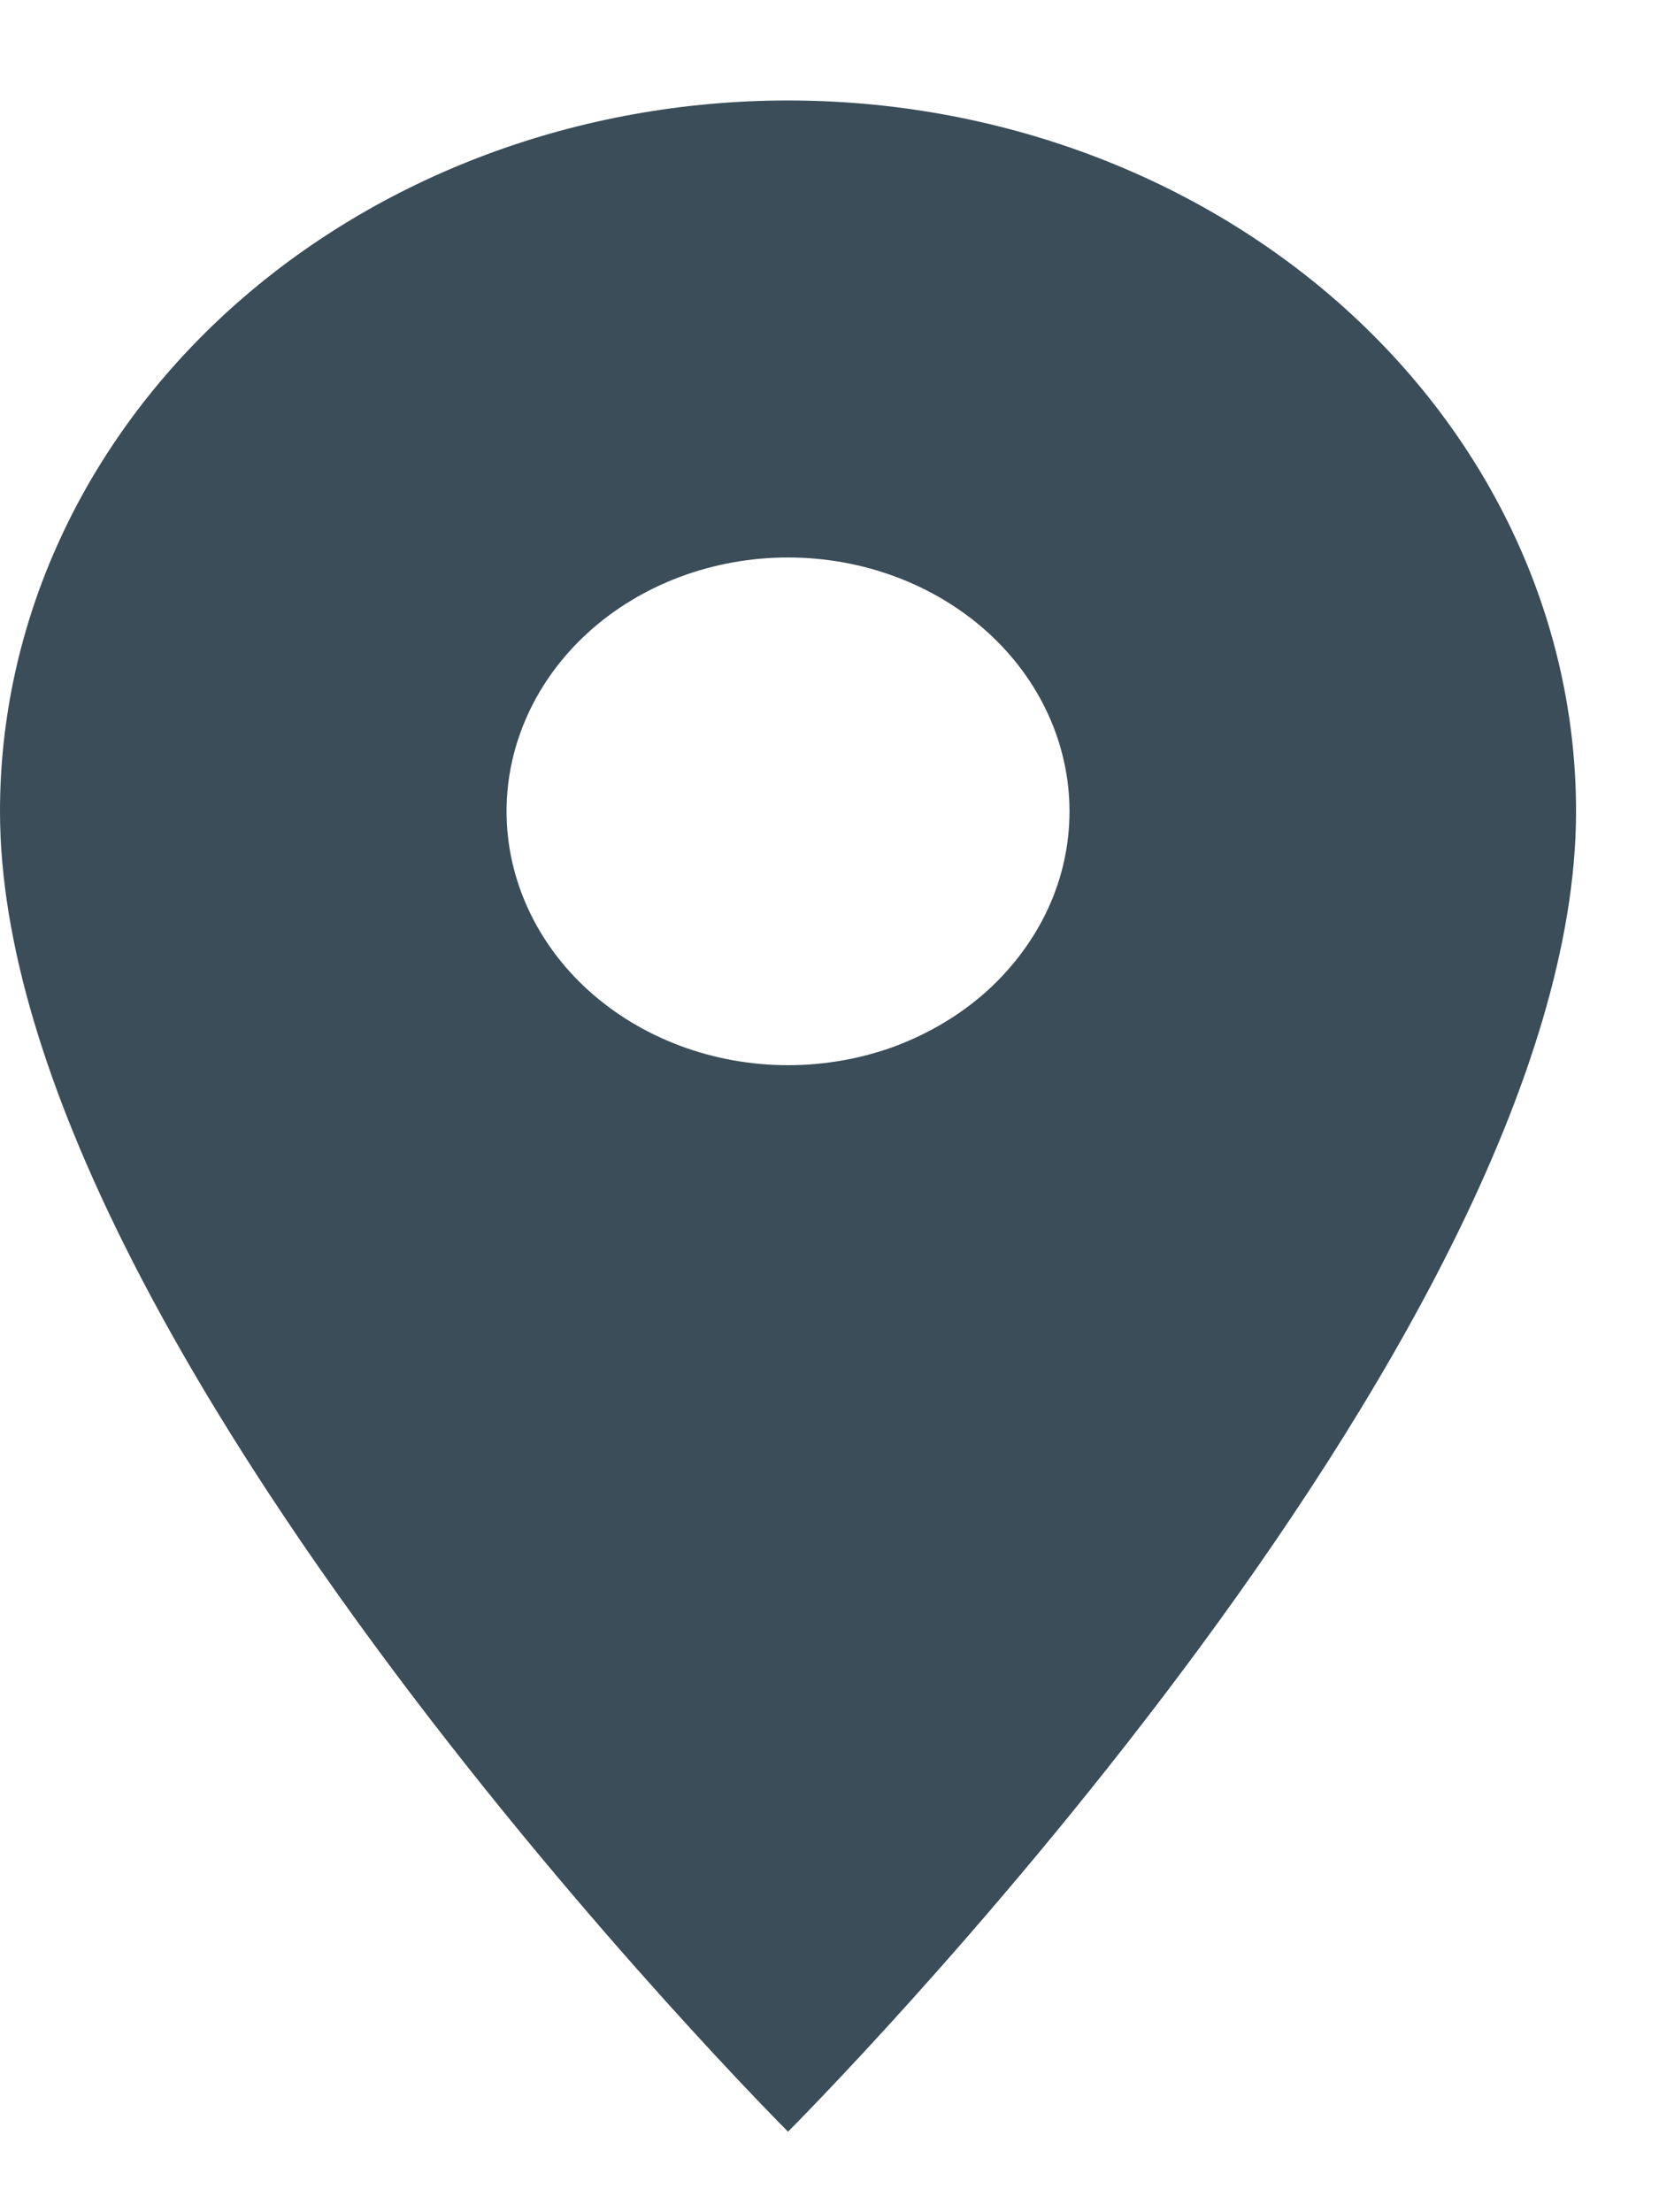 <svg width="9" height="12" viewBox="0 0 9 12" fill="none" xmlns="http://www.w3.org/2000/svg"><path d="M4.275 5.778c-.405.0-.793-.145-1.08-.403-.286-.258-.447-.609-.447-.974s.161-.716.447-.974c.286-.258.675-.403 1.08-.403.405.0.793.145 1.08.403.286.258.447.609.447.974.0.181-.039.36-.116.527C5.609 5.095 5.496 5.247 5.355 5.375 5.213 5.503 5.044 5.604 4.859 5.674 4.674 5.743 4.475 5.778 4.275 5.778zm0-5.233c-1.134.0-2.221.406-3.023 1.129C.45 2.398.0 3.378.0 4.401.0 7.293 4.275 11.563 4.275 11.563S8.55 7.293 8.55 4.401C8.55 3.378 8.1 2.398 7.298 1.674 6.496.951 5.409.545 4.275.545z" fill="#3a4d58"/></svg>